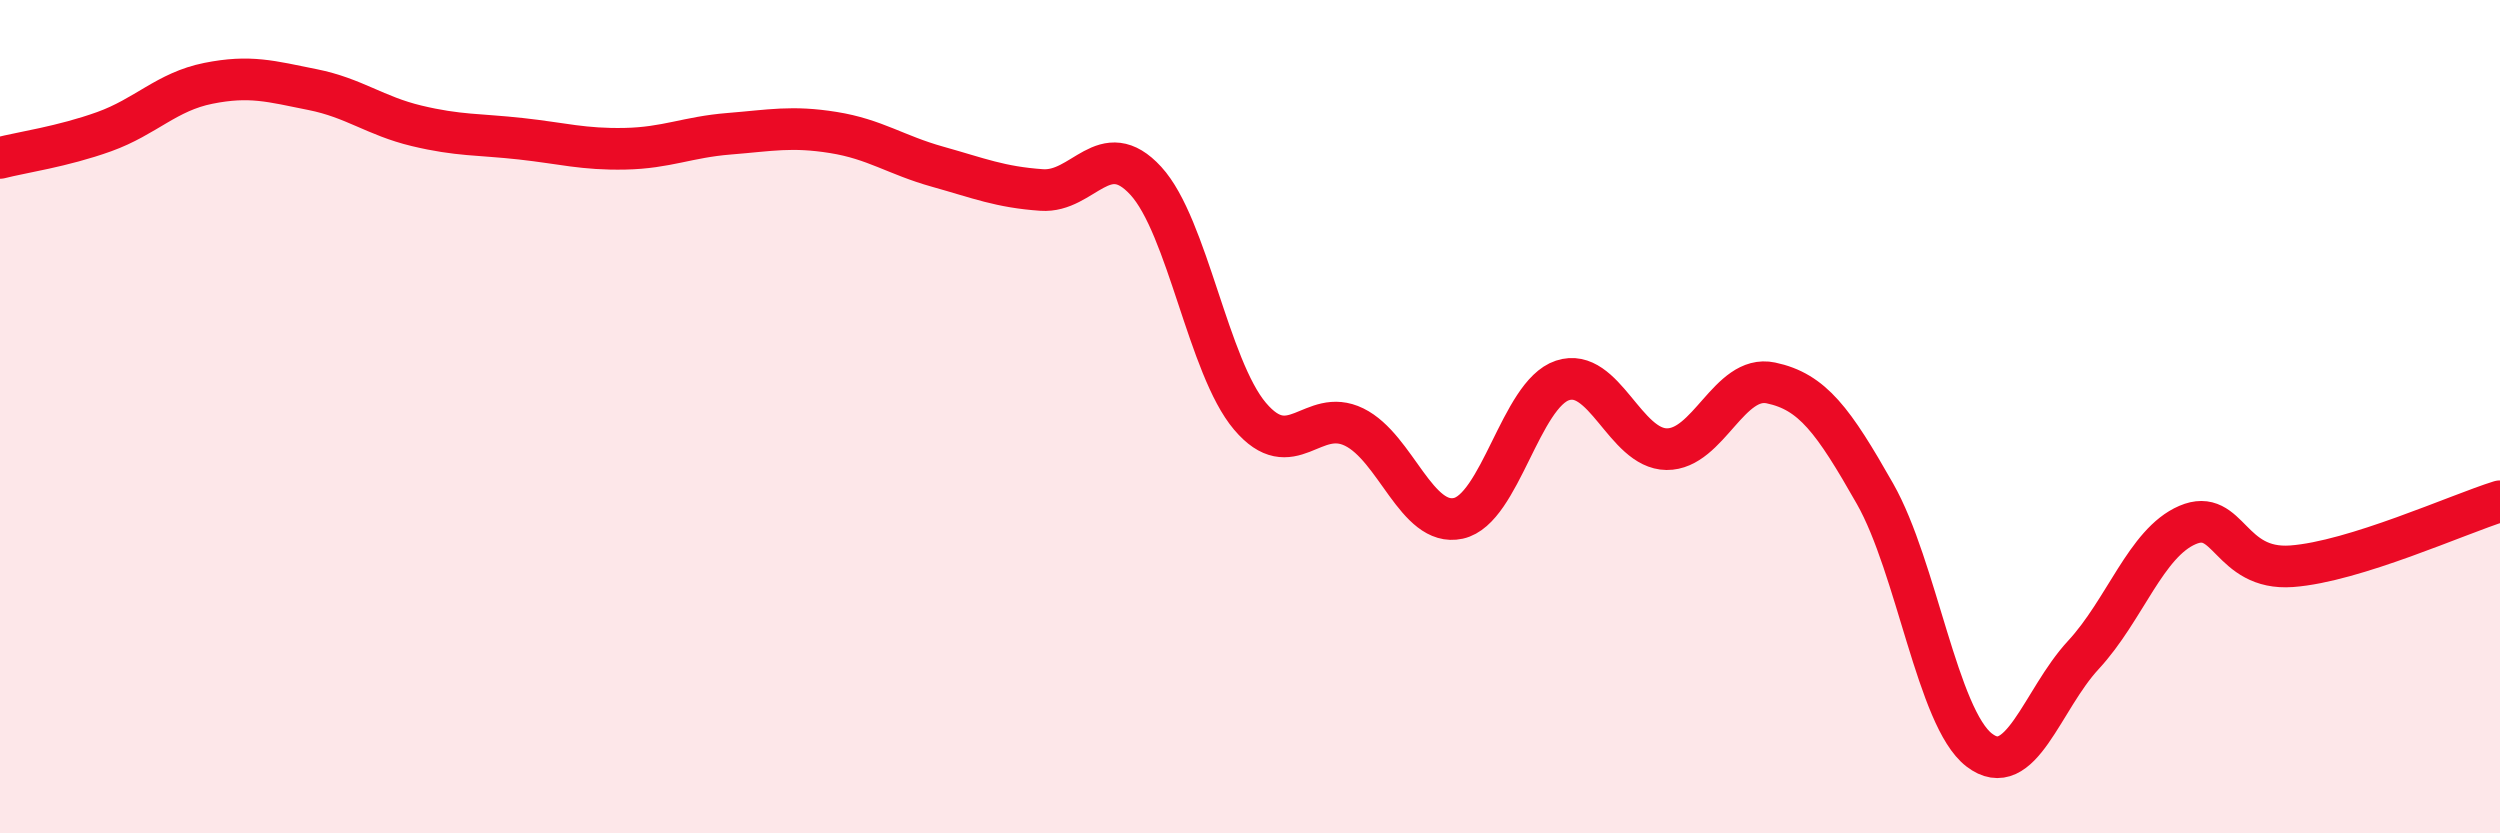 
    <svg width="60" height="20" viewBox="0 0 60 20" xmlns="http://www.w3.org/2000/svg">
      <path
        d="M 0,3.79 C 0.5,3.66 1.5,3.52 2.5,3.16 C 3.5,2.8 4,2.2 5,2 C 6,1.8 6.5,1.95 7.5,2.15 C 8.5,2.35 9,2.78 10,3.02 C 11,3.26 11.5,3.22 12.5,3.33 C 13.5,3.44 14,3.59 15,3.57 C 16,3.55 16.5,3.29 17.5,3.21 C 18.5,3.13 19,3.02 20,3.18 C 21,3.34 21.5,3.72 22.5,4 C 23.5,4.28 24,4.49 25,4.56 C 26,4.63 26.5,3.25 27.5,4.34 C 28.5,5.43 29,8.81 30,9.99 C 31,11.17 31.5,9.76 32.5,10.25 C 33.5,10.74 34,12.66 35,12.44 C 36,12.22 36.5,9.46 37.5,9.13 C 38.5,8.8 39,10.77 40,10.78 C 41,10.79 41.5,8.98 42.5,9.19 C 43.5,9.4 44,10.09 45,11.85 C 46,13.61 46.5,17.23 47.5,18 C 48.5,18.77 49,16.8 50,15.72 C 51,14.64 51.5,13.03 52.5,12.6 C 53.5,12.17 53.5,13.7 55,13.59 C 56.5,13.48 59,12.34 60,12.03L60 20L0 20Z"
        fill="#EB0A25"
        opacity="0.1"
        stroke-linecap="round"
        stroke-linejoin="round"
      />
      <path
        d="M 0,3.79 C 0.5,3.66 1.5,3.52 2.5,3.16 C 3.5,2.8 4,2.2 5,2 C 6,1.8 6.5,1.95 7.5,2.15 C 8.5,2.35 9,2.78 10,3.02 C 11,3.26 11.5,3.22 12.5,3.33 C 13.5,3.44 14,3.59 15,3.57 C 16,3.55 16.5,3.29 17.5,3.21 C 18.5,3.13 19,3.02 20,3.18 C 21,3.34 21.5,3.72 22.5,4 C 23.5,4.28 24,4.49 25,4.56 C 26,4.63 26.5,3.25 27.5,4.34 C 28.5,5.43 29,8.81 30,9.99 C 31,11.17 31.5,9.76 32.5,10.25 C 33.5,10.74 34,12.66 35,12.44 C 36,12.22 36.5,9.46 37.5,9.13 C 38.5,8.8 39,10.77 40,10.78 C 41,10.79 41.5,8.98 42.5,9.19 C 43.5,9.4 44,10.09 45,11.85 C 46,13.61 46.5,17.23 47.5,18 C 48.5,18.77 49,16.8 50,15.72 C 51,14.64 51.5,13.03 52.5,12.6 C 53.5,12.17 53.5,13.7 55,13.59 C 56.5,13.48 59,12.34 60,12.03"
        stroke="#EB0A25"
        stroke-width="1"
        fill="none"
        stroke-linecap="round"
        stroke-linejoin="round"
      />
    </svg>
  